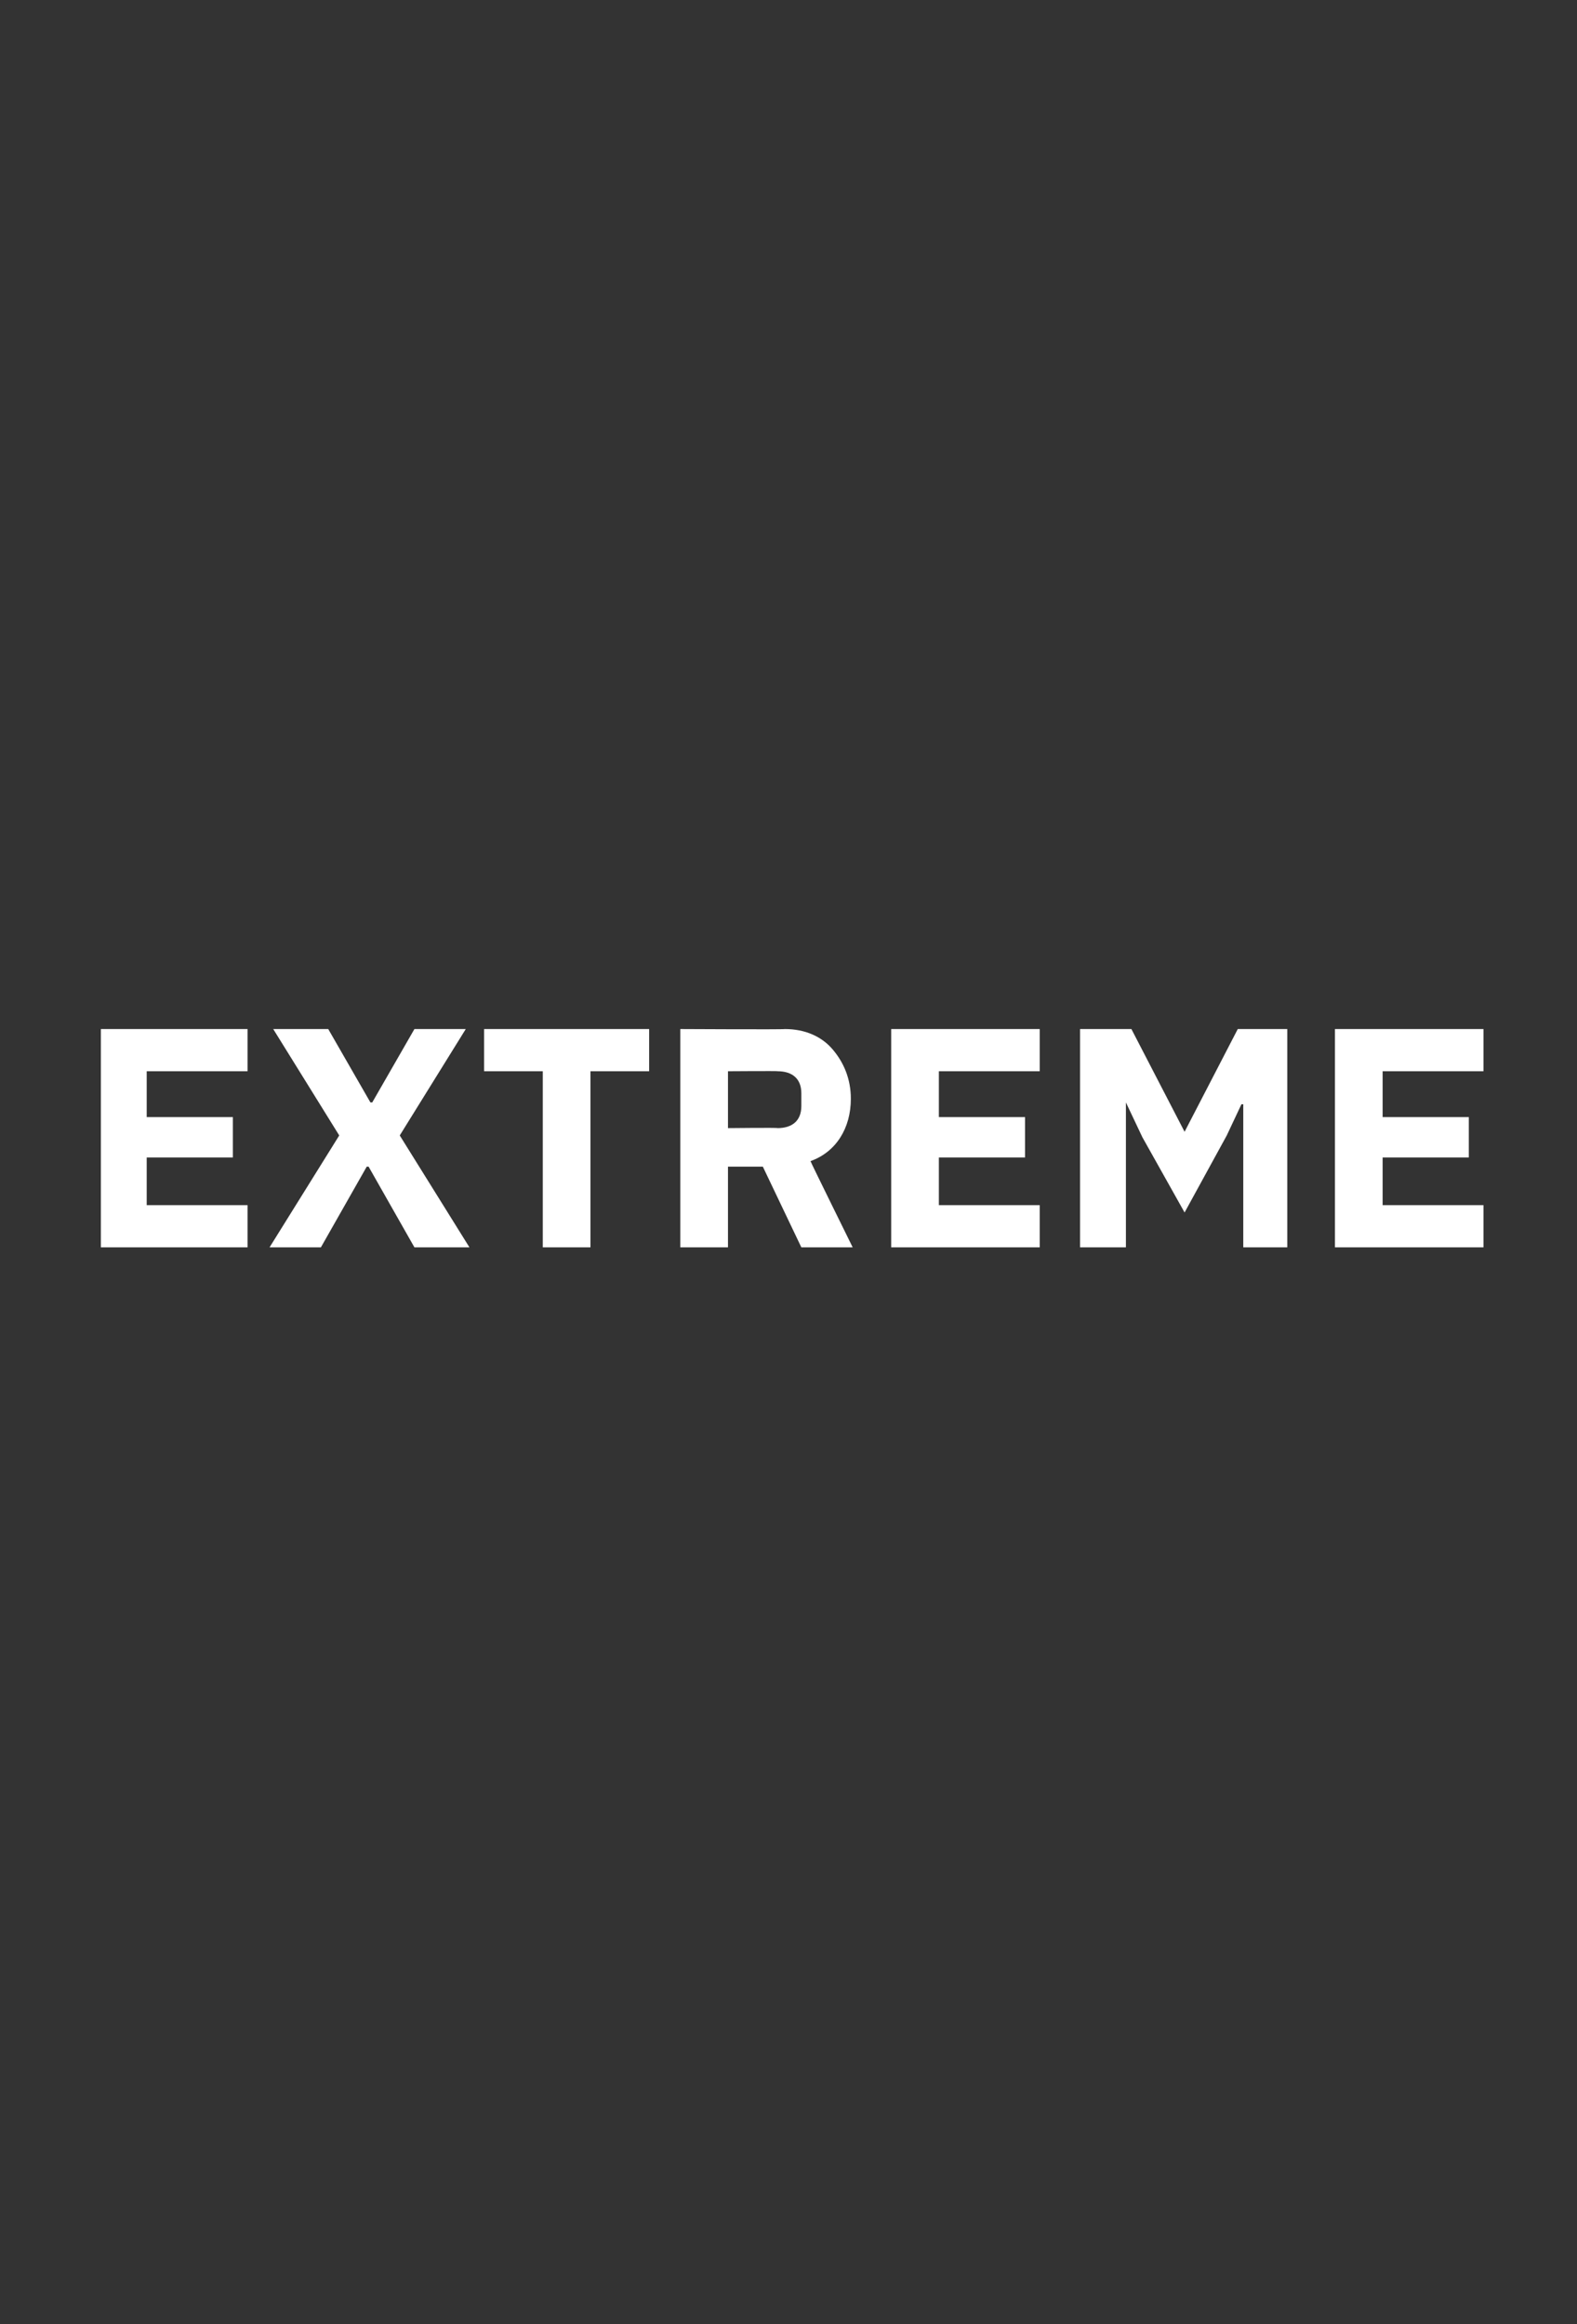 <?xml version="1.0" standalone="no"?><!DOCTYPE svg PUBLIC "-//W3C//DTD SVG 1.1//EN" "http://www.w3.org/Graphics/SVG/1.1/DTD/svg11.dtd"><svg xmlns="http://www.w3.org/2000/svg" version="1.1" width="86px" height="126.7px" viewBox="0 -1 86 126.7" style="top:-1px"><rect x="0" y="-1" width="86" height="126.7" fill="#333333" stroke="none"/>  <desc>EXTREME</desc>  <defs/>  <g id="Polygon148384">    <path d="M 13.5 67 L 13.5 64.7 L 8 64.7 L 8 62.1 L 12.7 62.1 L 12.7 59.9 L 8 59.9 L 8 57.4 L 13.5 57.4 L 13.5 55.1 L 5.5 55.1 L 5.5 67 L 13.5 67 Z M 21.8 60.9 L 25.4 55.1 L 22.6 55.1 L 20.3 59.1 L 20.2 59.1 L 17.9 55.1 L 14.9 55.1 L 18.5 60.9 L 14.7 67 L 17.5 67 L 20 62.6 L 20.1 62.6 L 22.6 67 L 25.6 67 L 21.8 60.9 Z M 35.4 57.4 L 35.4 55.1 L 26.4 55.1 L 26.4 57.4 L 29.6 57.4 L 29.6 67 L 32.2 67 L 32.2 57.4 L 35.4 57.4 Z M 39.7 62.6 L 41.6 62.6 L 43.7 67 L 46.5 67 C 46.5 67 44.2 62.34 44.2 62.3 C 45.6 61.8 46.4 60.5 46.4 58.9 C 46.4 57.8 46 56.9 45.4 56.2 C 44.8 55.5 43.9 55.1 42.8 55.1 C 42.77 55.13 37.1 55.1 37.1 55.1 L 37.1 67 L 39.7 67 L 39.7 62.6 Z M 39.7 60.5 L 39.7 57.4 C 39.7 57.4 42.45 57.38 42.4 57.4 C 43.2 57.4 43.7 57.8 43.7 58.6 C 43.7 58.6 43.7 59.3 43.7 59.3 C 43.7 60.1 43.2 60.5 42.4 60.5 C 42.45 60.47 39.7 60.5 39.7 60.5 Z M 56.7 67 L 56.7 64.7 L 51.2 64.7 L 51.2 62.1 L 55.9 62.1 L 55.9 59.9 L 51.2 59.9 L 51.2 57.4 L 56.7 57.4 L 56.7 55.1 L 48.6 55.1 L 48.6 67 L 56.7 67 Z M 67.8 67 L 70.2 67 L 70.2 55.1 L 67.5 55.1 L 64.6 60.7 L 64.6 60.7 L 61.7 55.1 L 58.9 55.1 L 58.9 67 L 61.4 67 L 61.4 59.1 L 61.4 59.1 L 62.3 61 L 64.6 65.1 L 66.9 60.9 L 67.7 59.2 L 67.8 59.2 L 67.8 67 Z M 80.9 67 L 80.9 64.7 L 75.4 64.7 L 75.4 62.1 L 80.1 62.1 L 80.1 59.9 L 75.4 59.9 L 75.4 57.4 L 80.9 57.4 L 80.9 55.1 L 72.8 55.1 L 72.8 67 L 80.9 67 Z " stroke="none" fill="#fff"/>  </g></svg>
